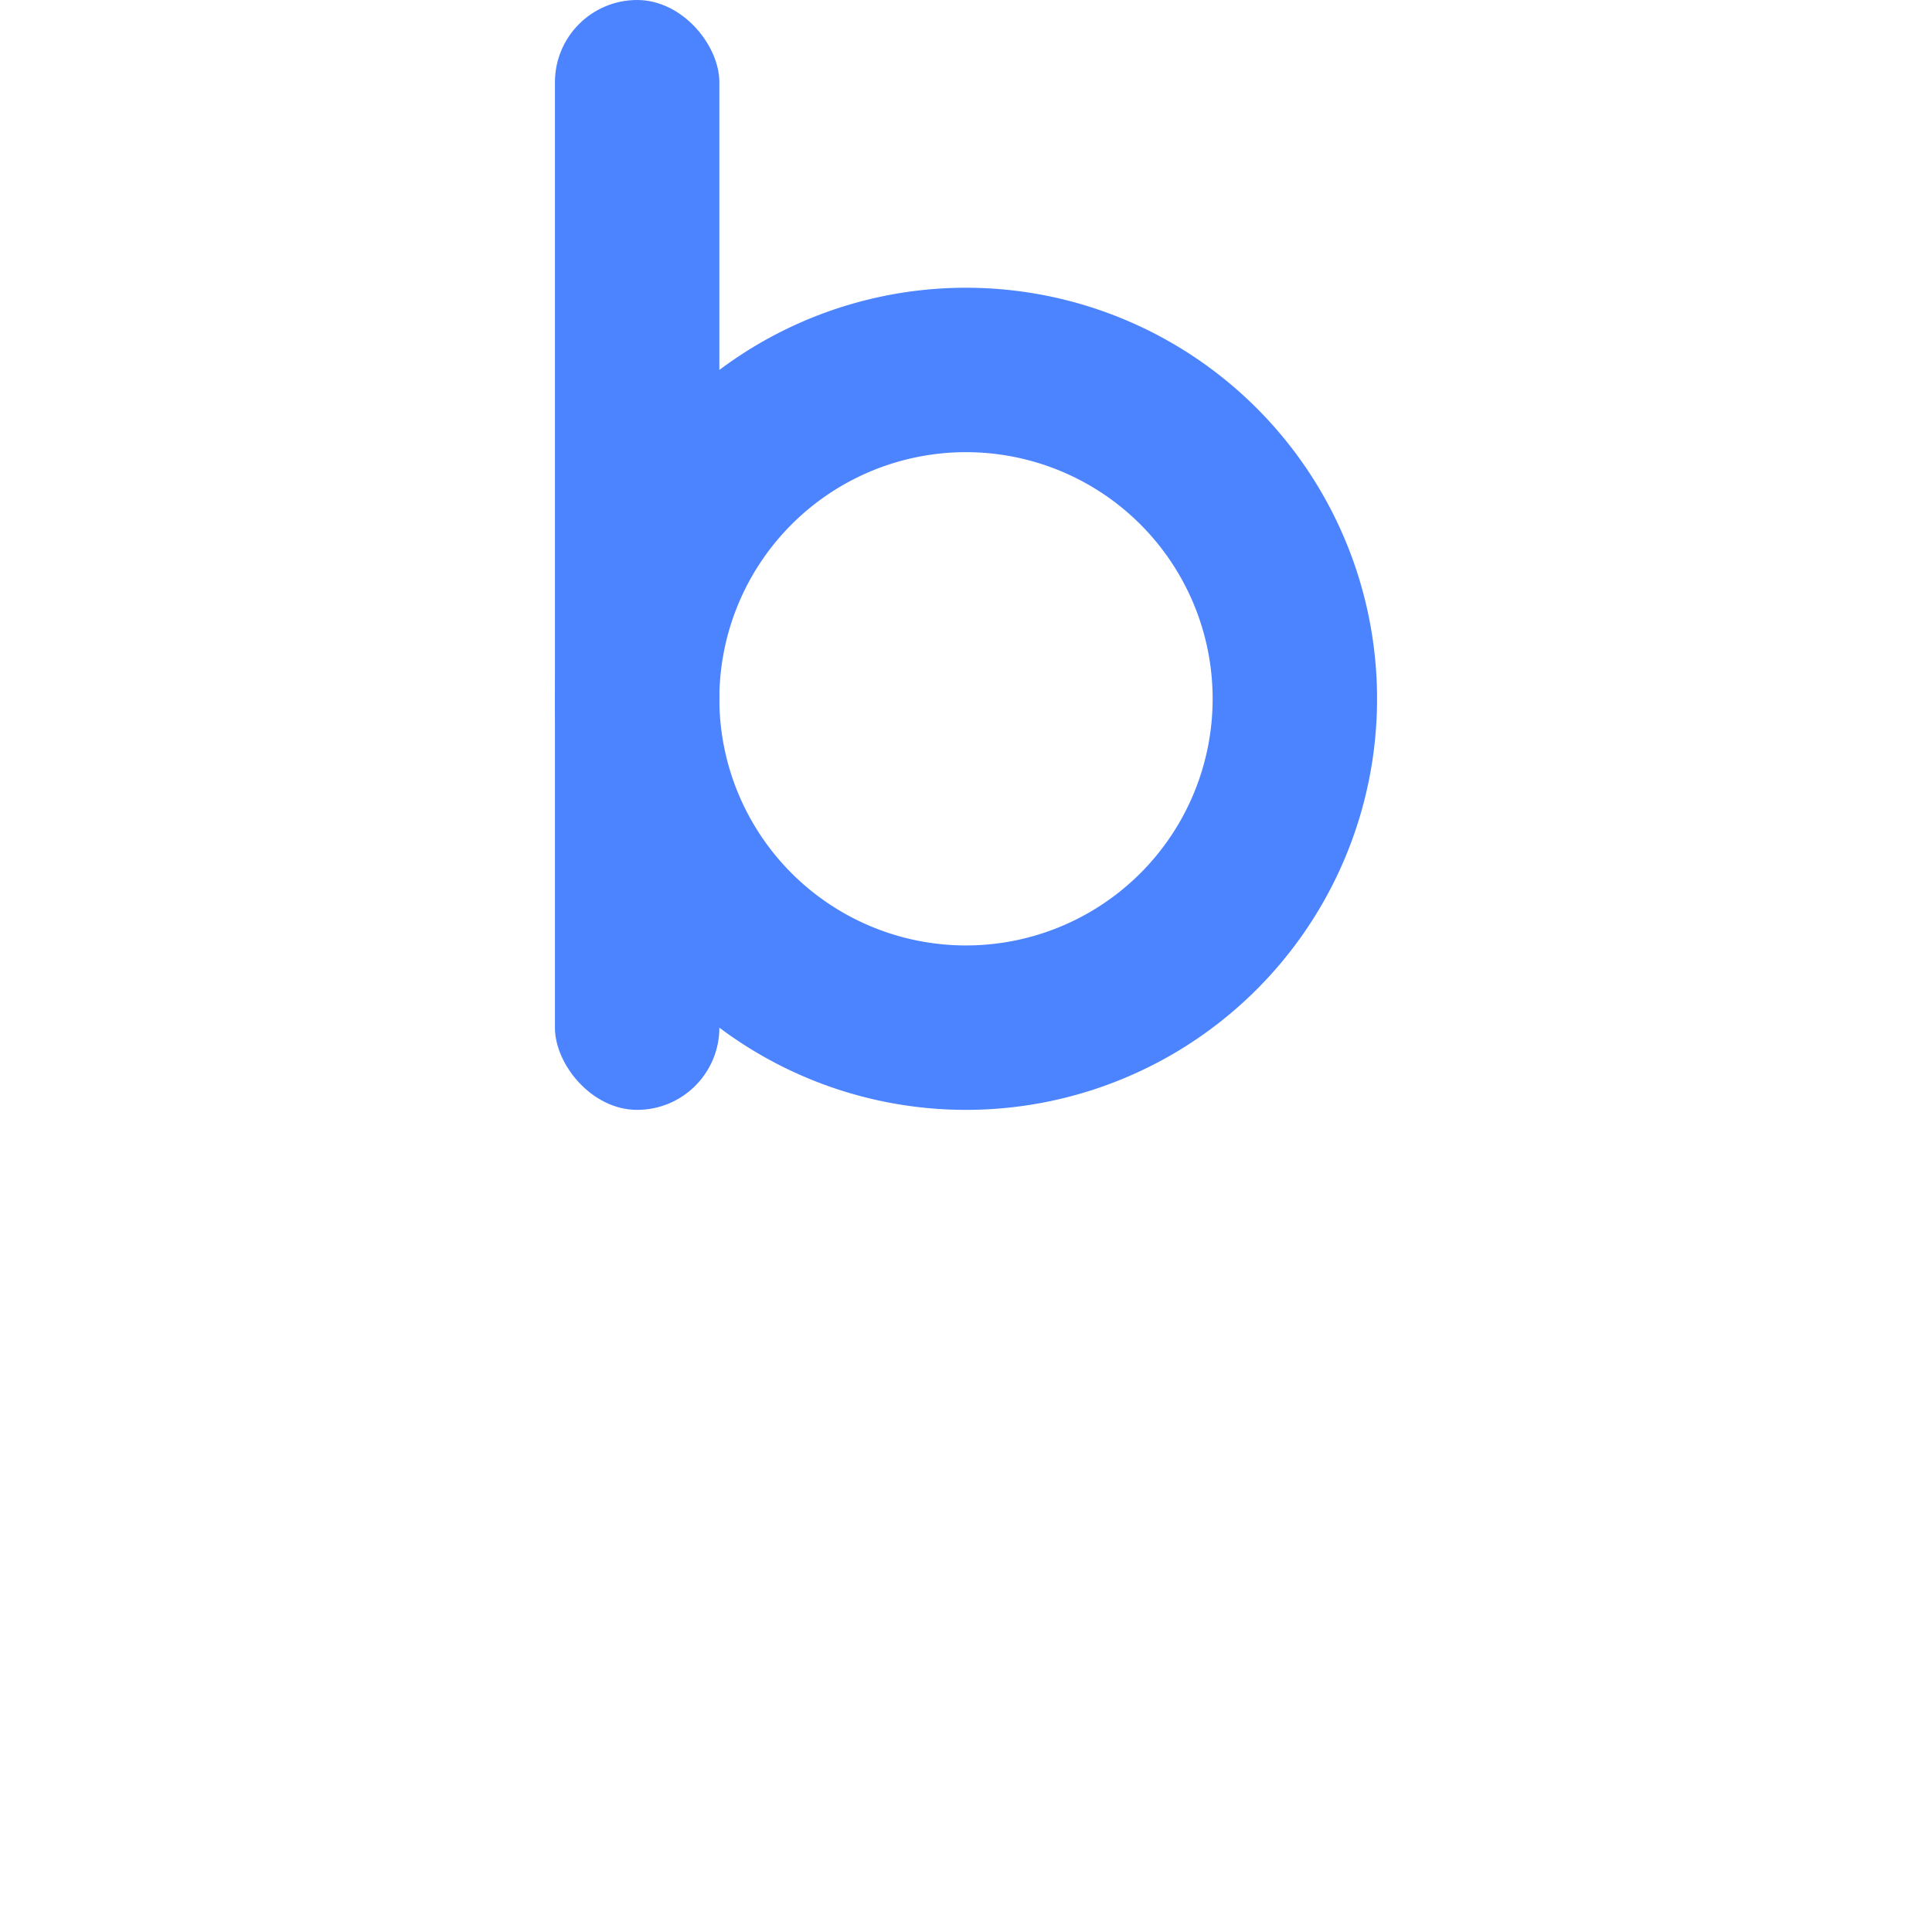 <svg id="Layer_1" data-name="Layer 1" xmlns="http://www.w3.org/2000/svg" viewBox="0 0 329 329"><defs><style>.cls-1{fill:#4c84ff;}</style></defs><title>symbol</title><rect class="cls-1" x="94.5" width="28" height="189" rx="14"/><path class="cls-1" d="M164.5,49a70,70,0,1,0,70,70A70,70,0,0,0,164.5,49Zm0,112a42,42,0,1,1,42-42A42,42,0,0,1,164.5,161Z"/></svg>
